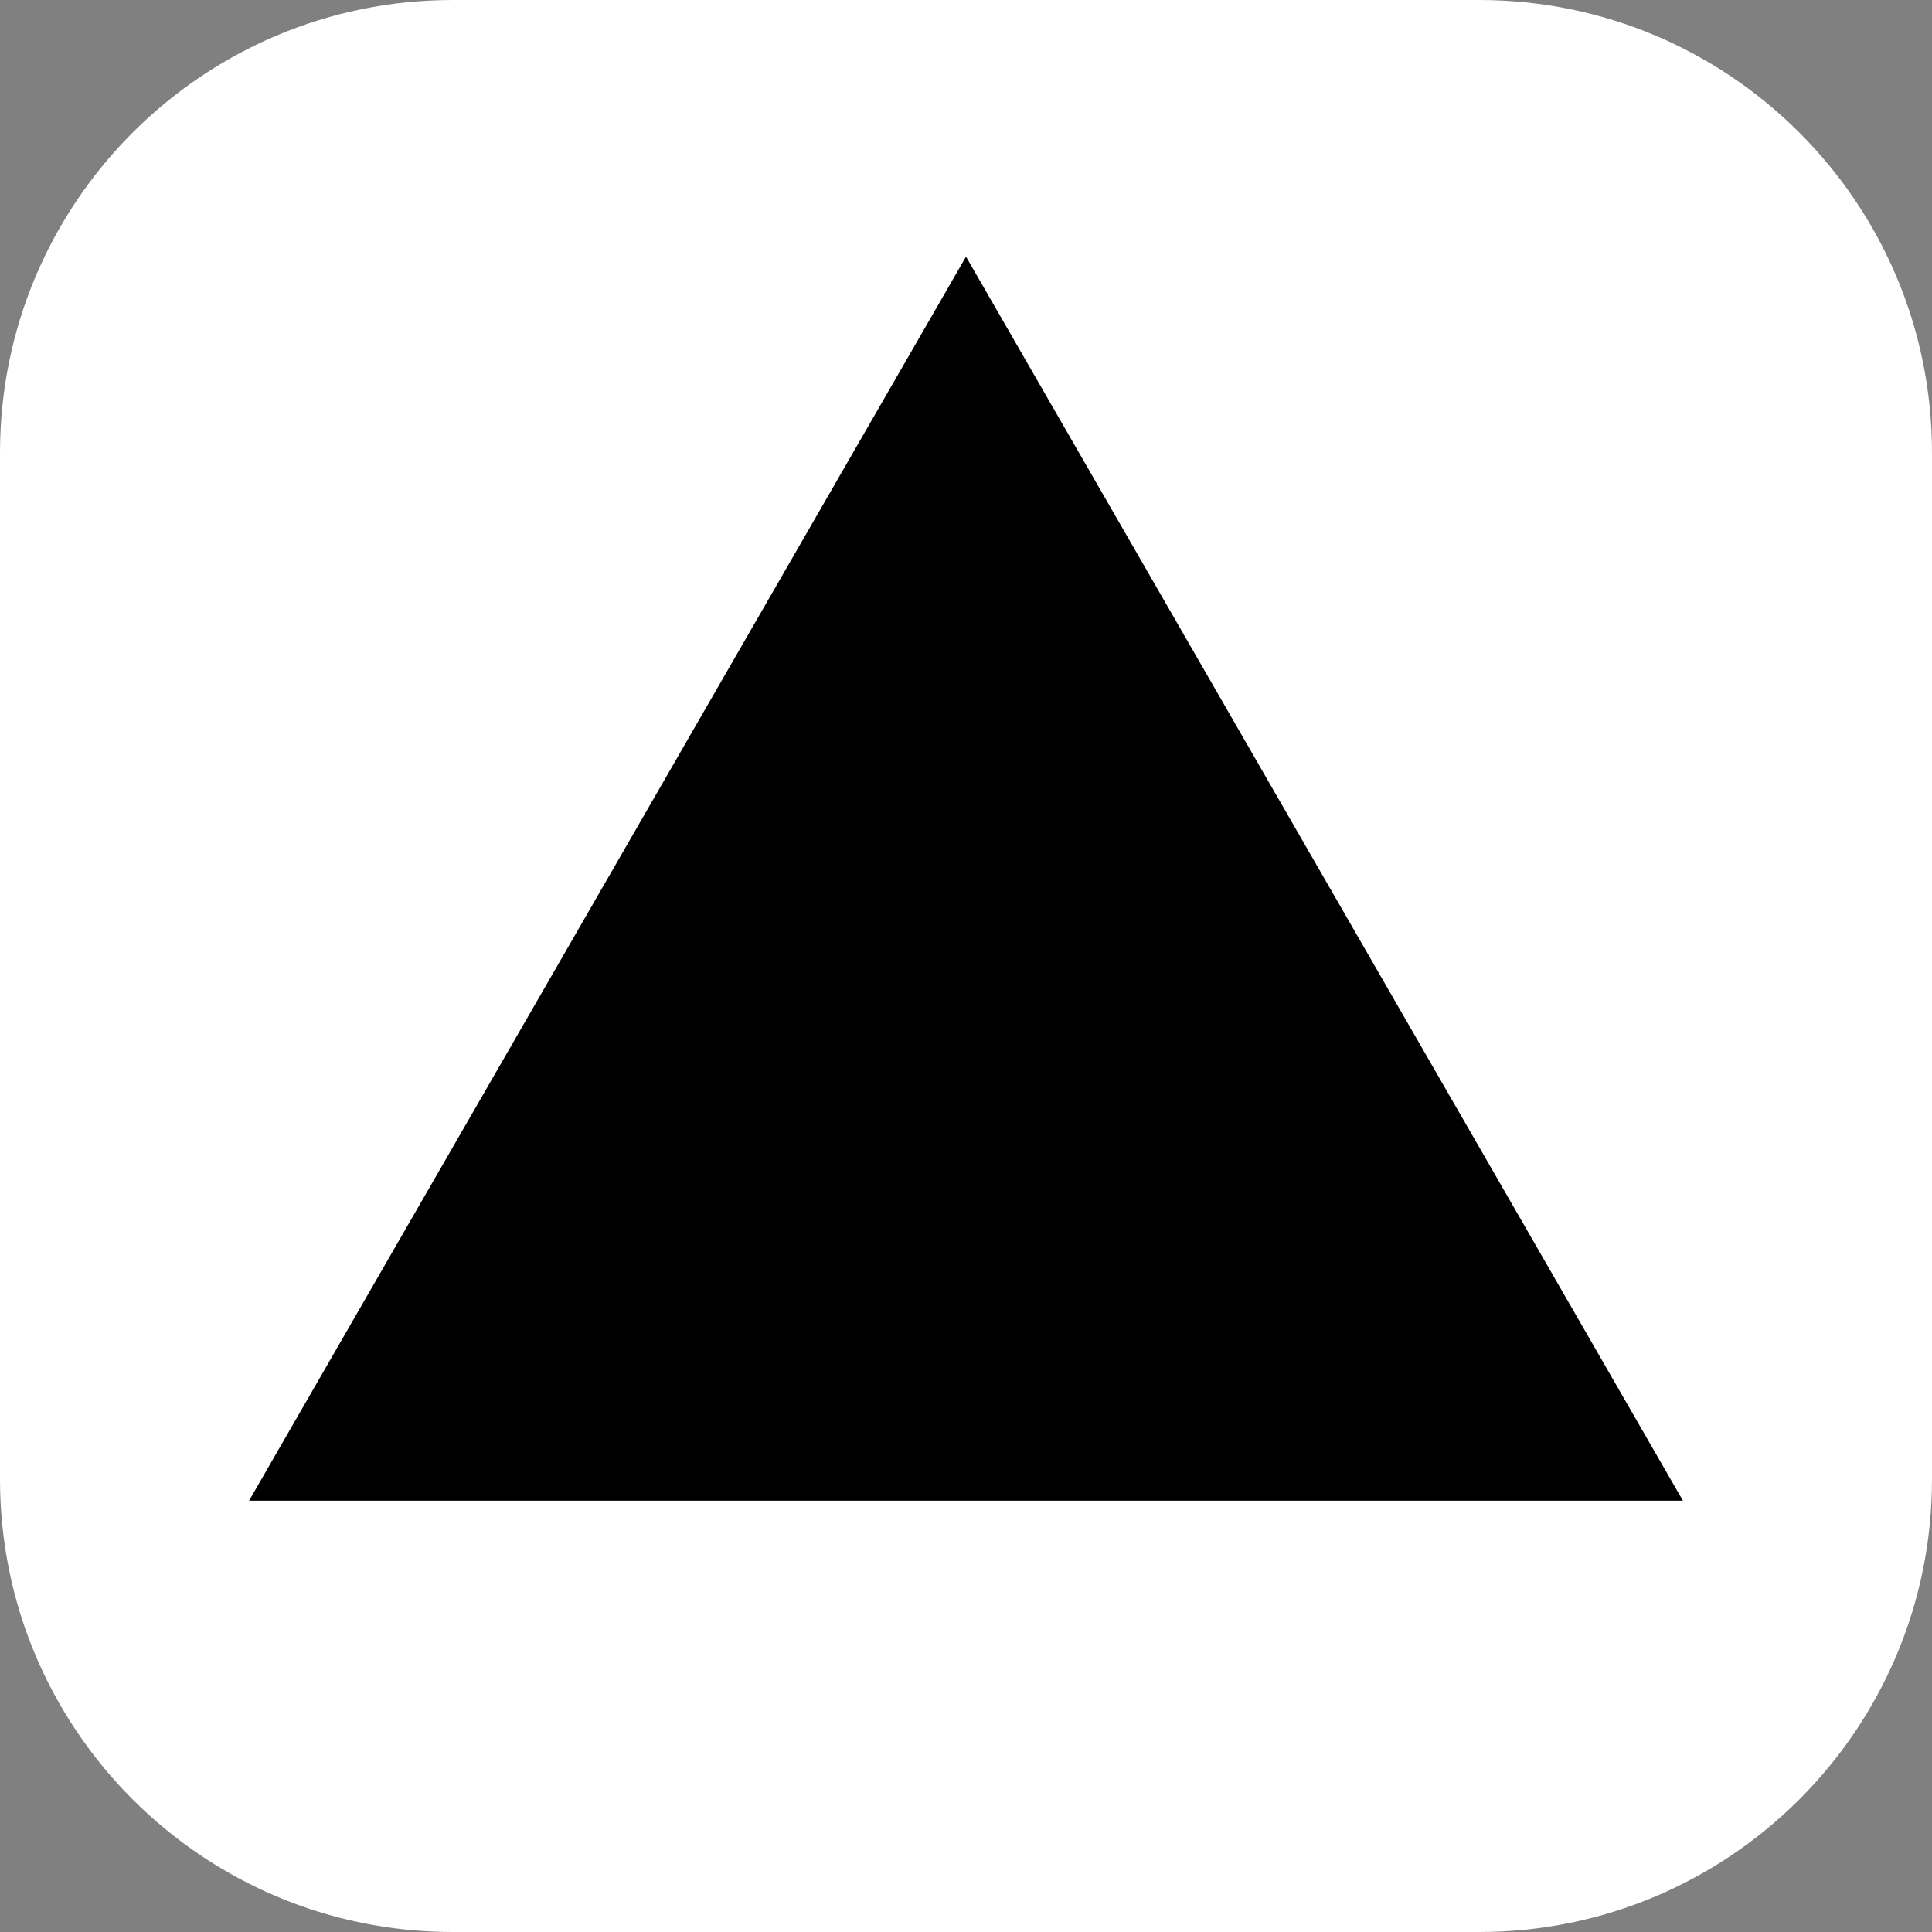 <svg width="24" height="24" viewBox="0 0 24 24" fill="none" xmlns="http://www.w3.org/2000/svg">
<rect x="0" y="0" width="24" height="24" fill="#808080" stroke="none"/>
<g clip-path="url(#clip0_940_47)">
<path d="M18.375 0H5.625C2.518 0 0 2.518 0 5.625V18.375C0 21.482 2.518 24 5.625 24H18.375C21.482 24 24 21.482 24 18.375V5.625C24 2.518 21.482 0 18.375 0Z" fill="white"/>
<path d="M12 3.188L20.906 18.642H3.094L12 3.188Z" fill="black"/>
</g>
<defs>
<clipPath id="clip0_940_47">
<rect width="24" height="24" fill="white"/>
</clipPath>
</defs>
</svg>
